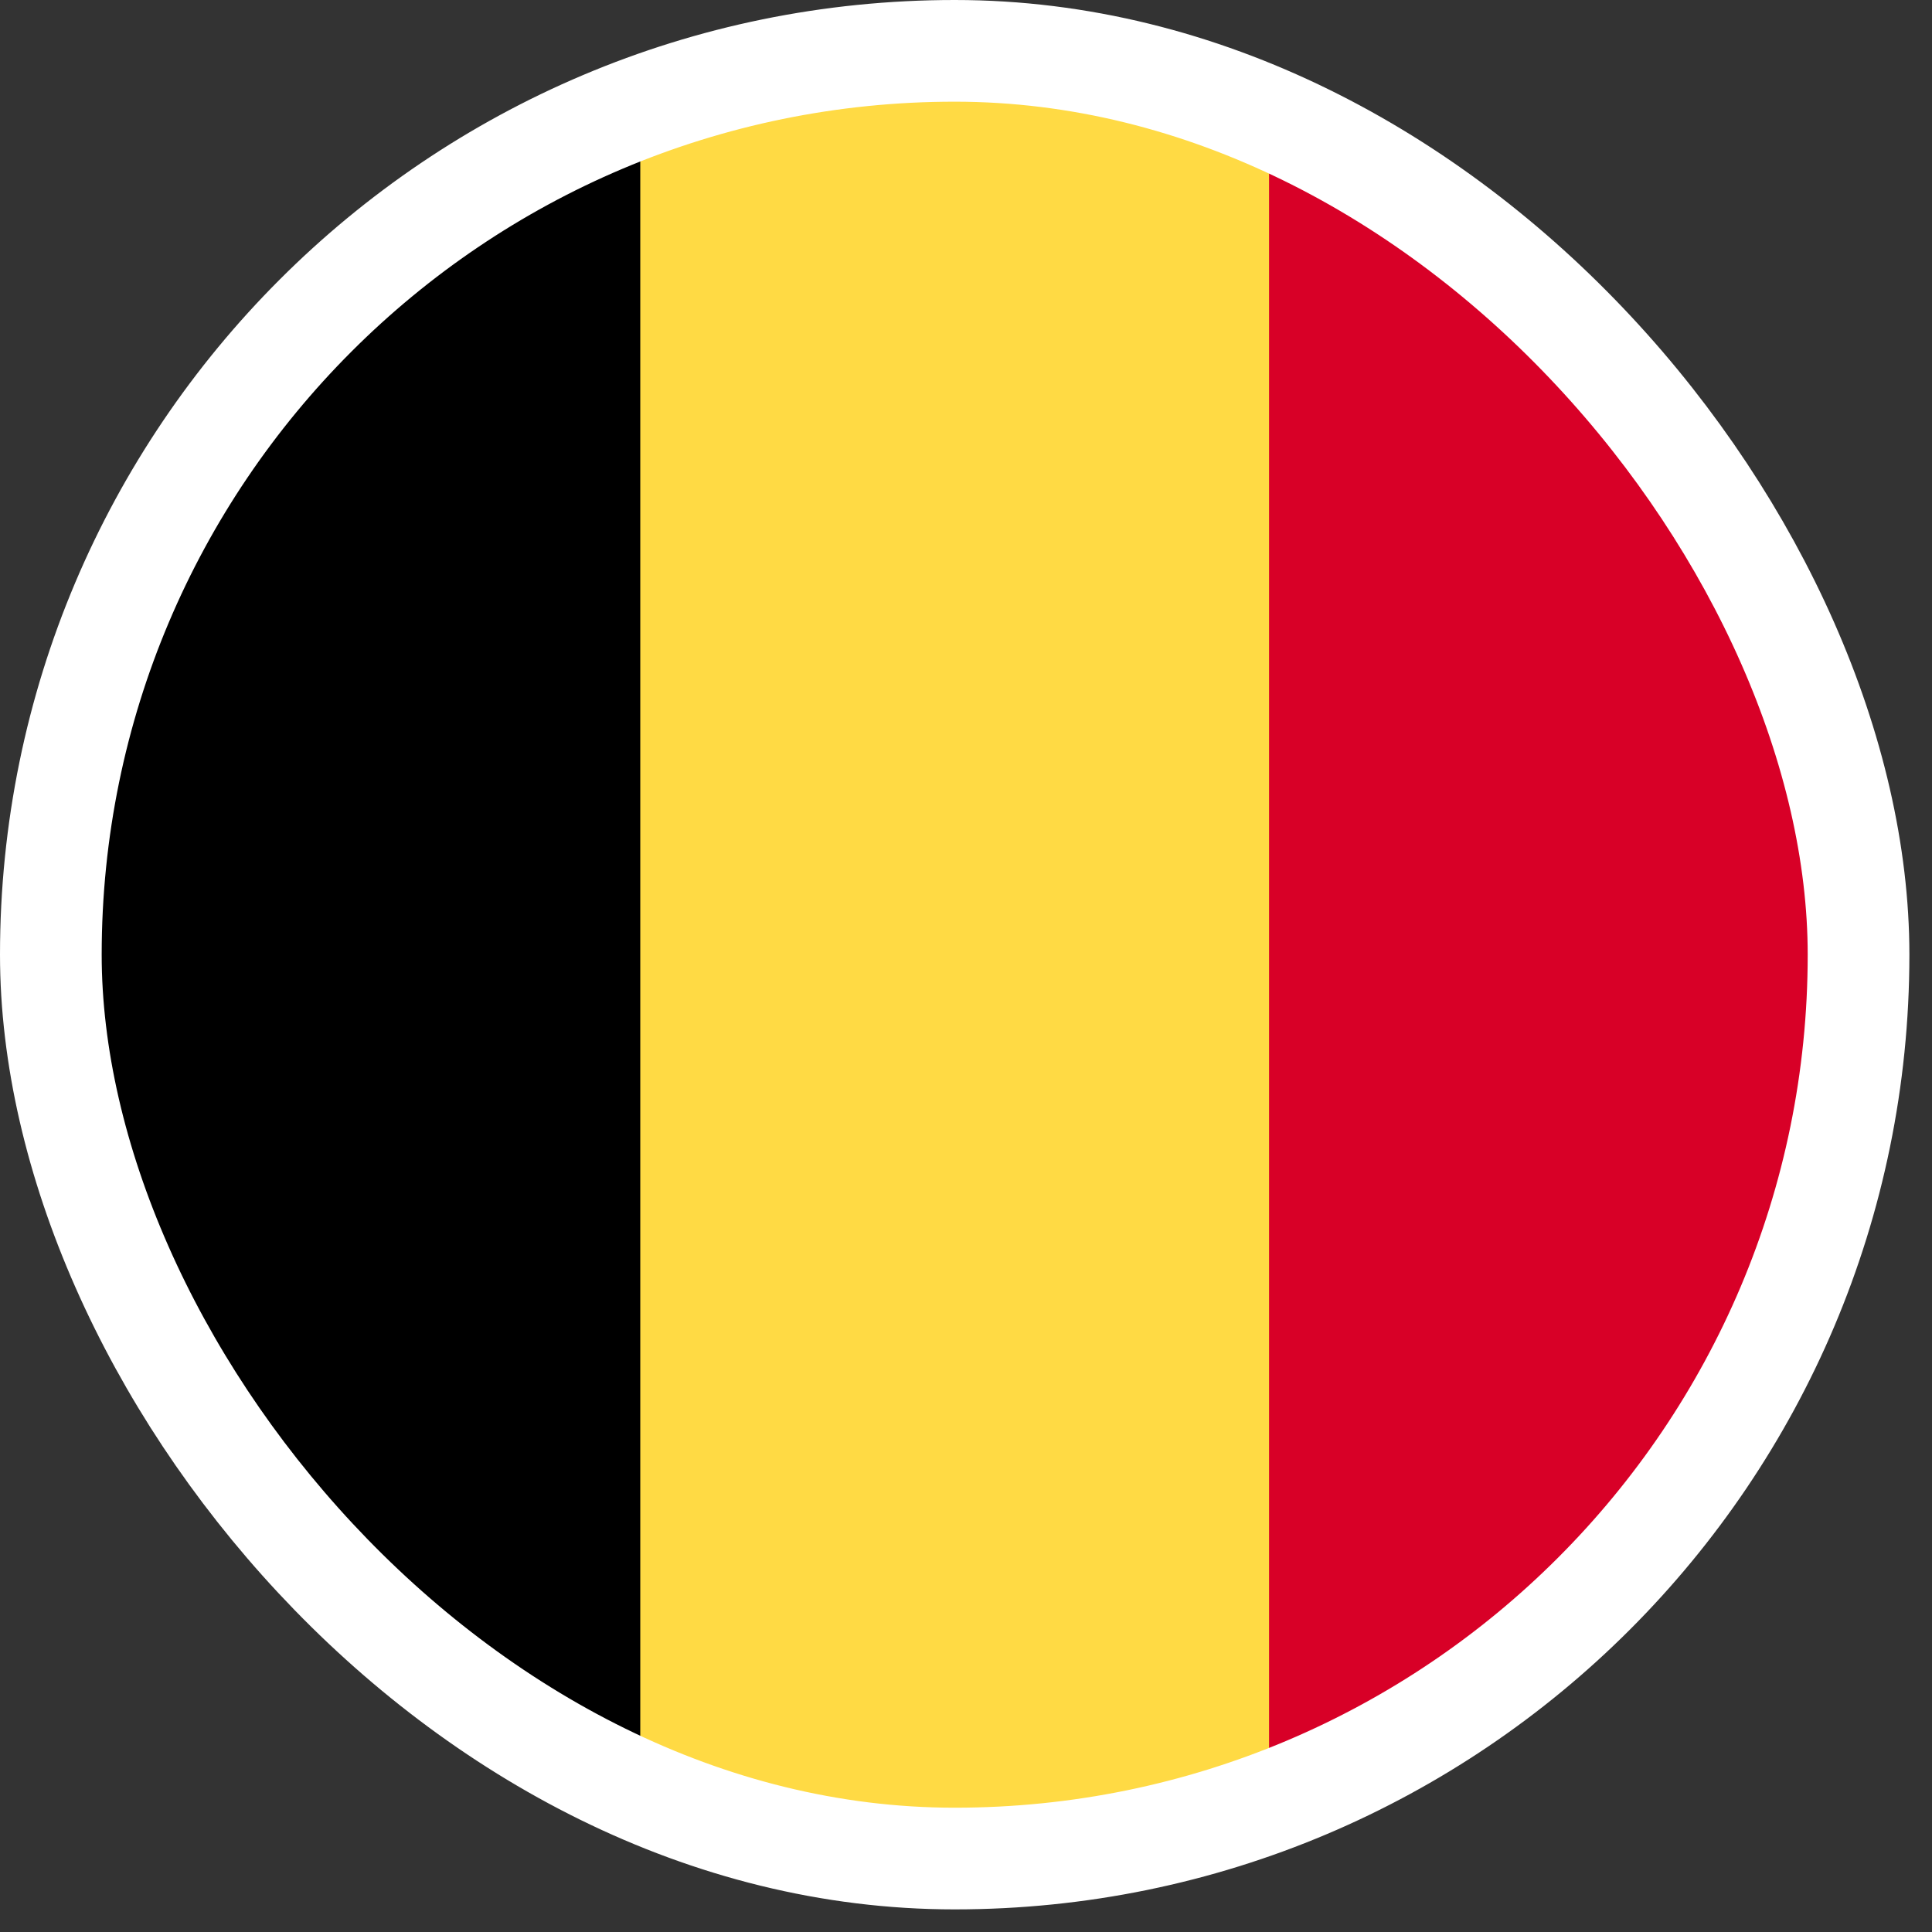 <svg width="57" height="57" viewBox="0 0 57 57" fill="none" xmlns="http://www.w3.org/2000/svg">
<rect x="0" y="0" width="57" height="57" fill="#333333" stroke="none"/>
<g clip-path="url(#clip0_3168_1355)">
<path d="M37.441 3.159C34.552 2.087 31.427 1.5 28.166 1.5C24.904 1.5 21.779 2.087 18.89 3.159L16.571 28.167L18.89 53.175C21.779 54.247 24.904 54.833 28.166 54.833C31.427 54.833 34.552 54.247 37.441 53.175L39.76 28.167L37.441 3.159Z" fill="#FFDA44"/>
<path d="M54.833 28.164C54.833 16.698 47.596 6.924 37.441 3.156V53.172C47.596 49.404 54.833 39.63 54.833 28.164Z" fill="#D80027"/>
<path d="M1.499 28.167C1.499 39.633 8.735 49.407 18.89 53.175V3.159C8.735 6.927 1.499 16.701 1.499 28.167Z" fill="black"/>
</g>
<rect x="1.5" y="1.5" width="53.333" height="53.333" rx="26.667" stroke="white" stroke-width="3"/>
<defs>
<clipPath id="clip0_3168_1355">
<rect x="1.5" y="1.5" width="53.333" height="53.333" rx="26.667" fill="white"/>
</clipPath>
</defs>
</svg>
